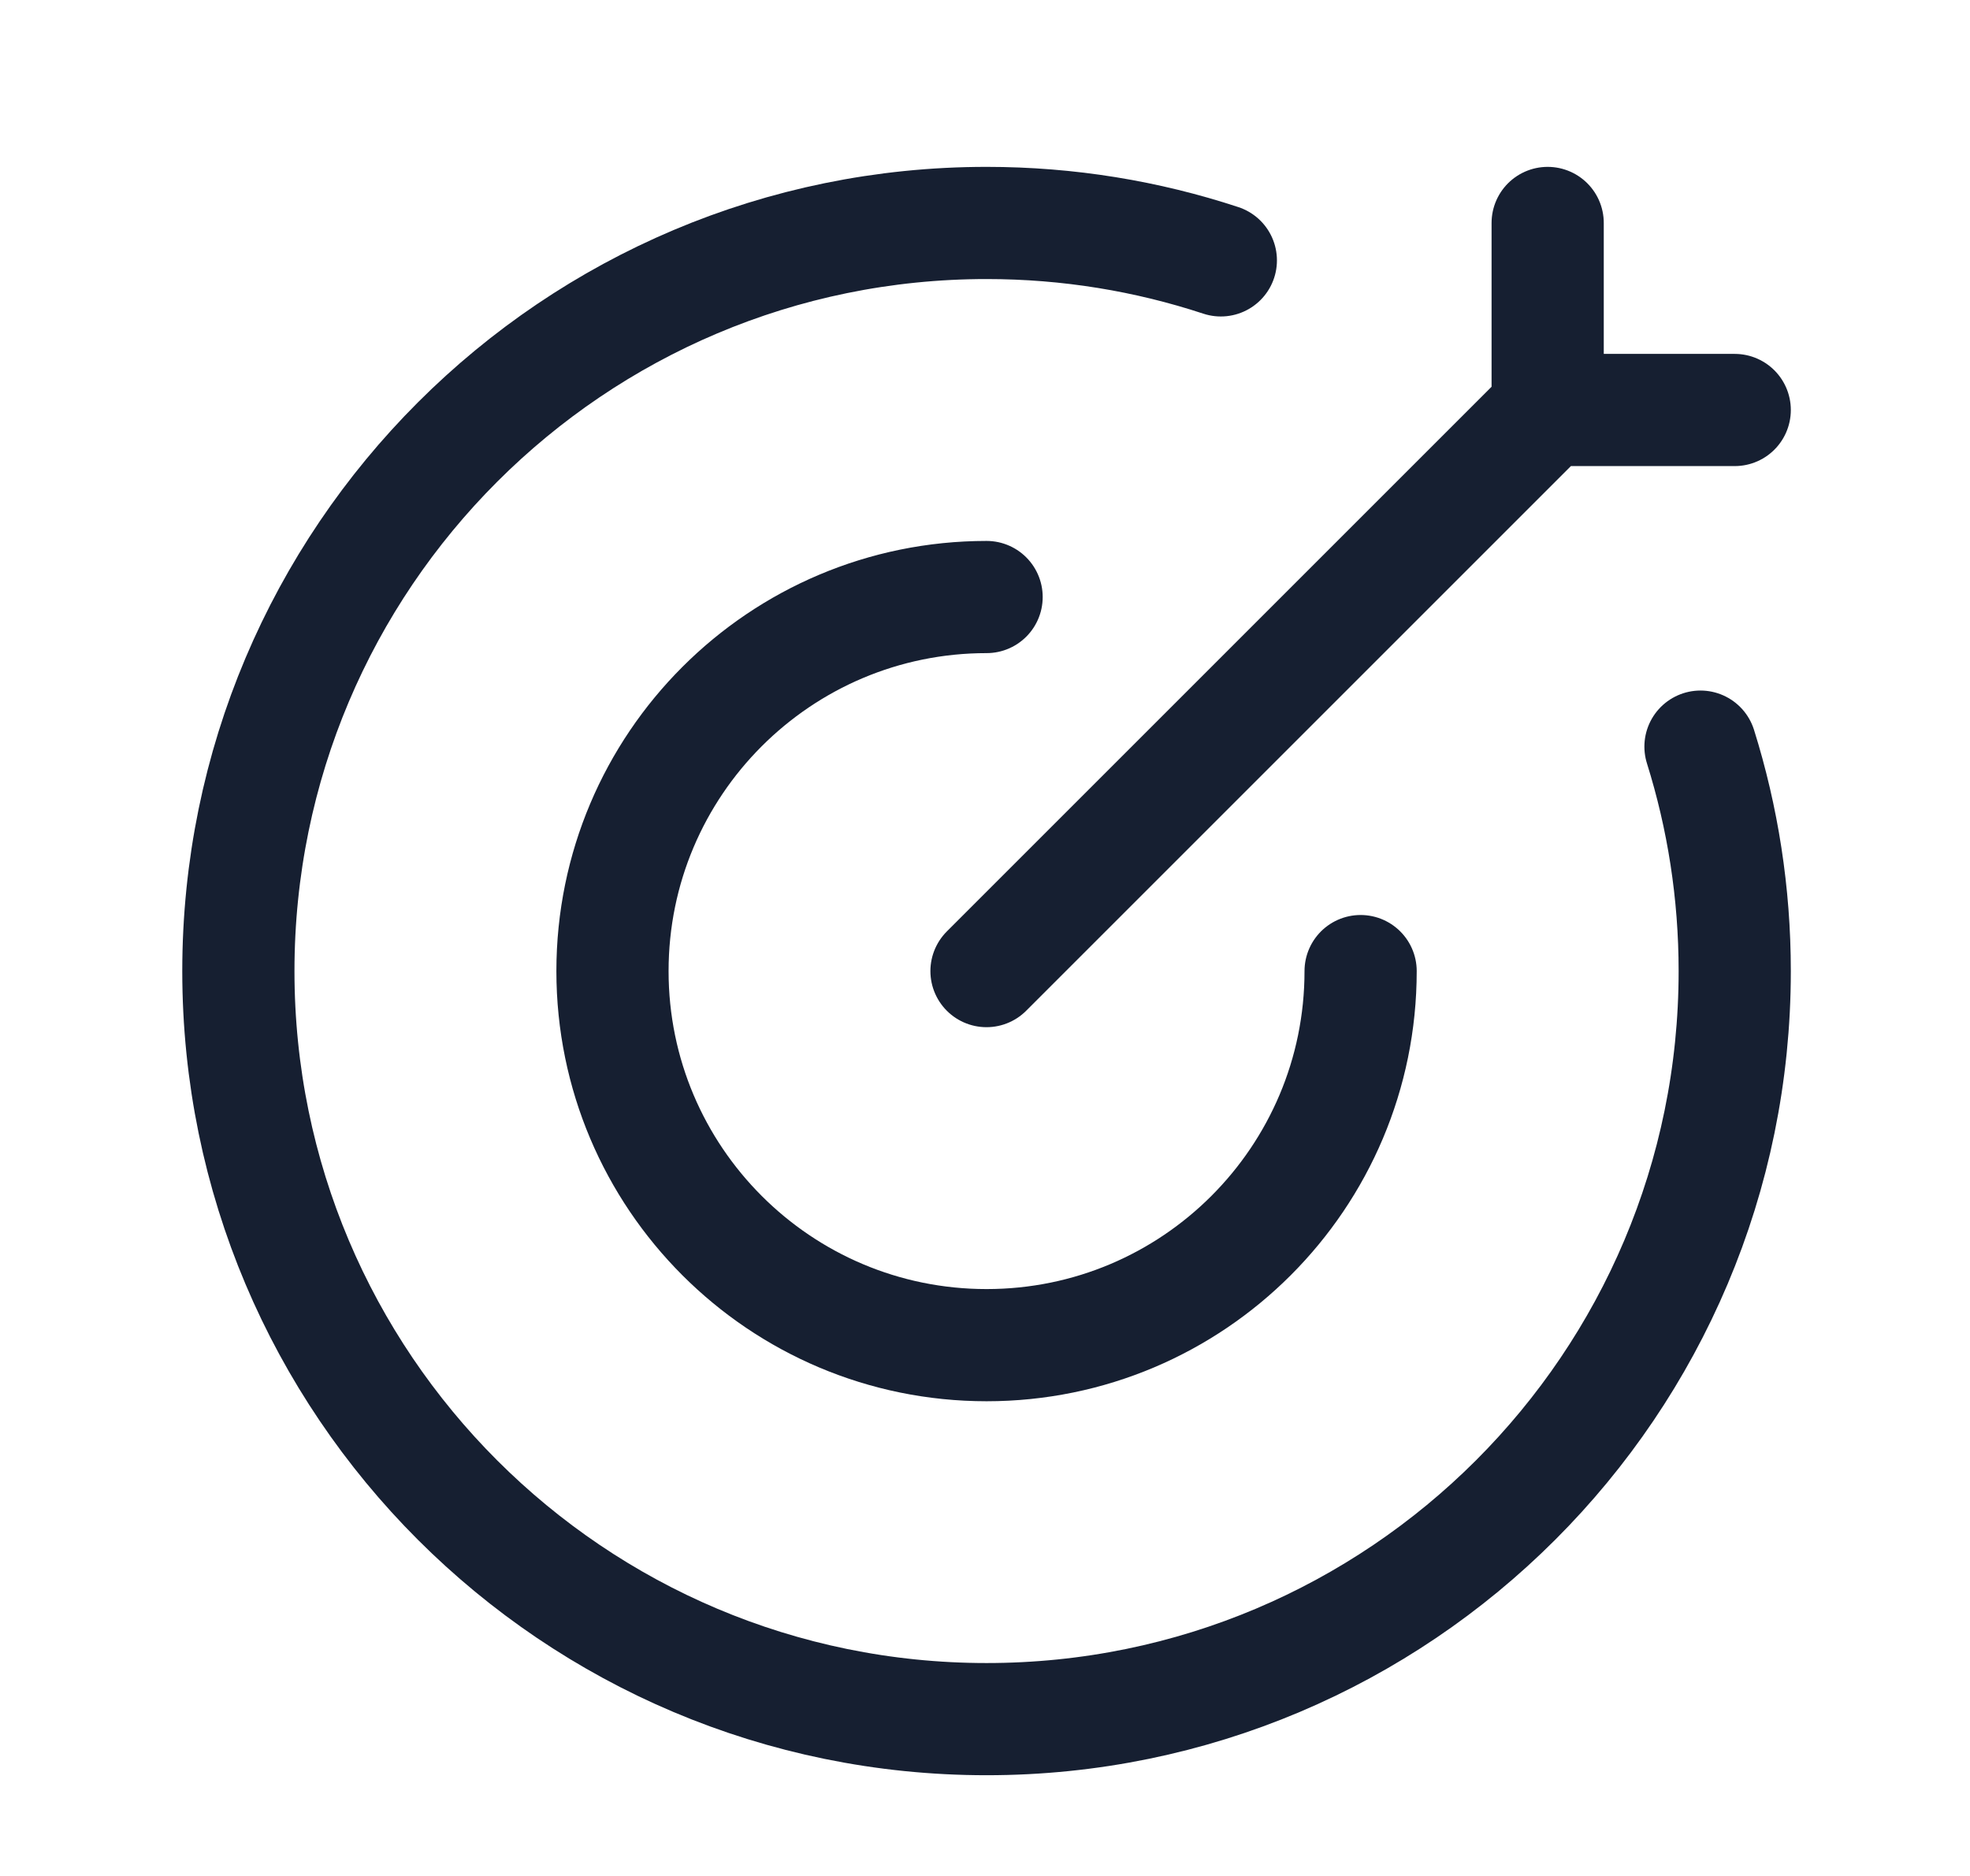 <svg width="21" height="20" viewBox="0 0 21 20" fill="none" xmlns="http://www.w3.org/2000/svg">
<path d="M13.014 2.776C12.228 2.517 11.389 2.377 10.517 2.377C6.112 2.377 2.541 5.948 2.541 10.353C2.541 14.758 6.112 18.328 10.517 18.328C14.921 18.328 18.492 14.758 18.492 10.353C18.492 9.519 18.364 8.716 18.127 7.96" stroke="#161F31" stroke-width="1.196" stroke-linecap="round"/>
<path d="M14.504 10.353C14.504 12.555 12.719 14.341 10.517 14.341C8.314 14.341 6.529 12.555 6.529 10.353C6.529 8.151 8.314 6.365 10.517 6.365" stroke="#161F31" stroke-width="1.196" stroke-linecap="round" stroke-linejoin="round"/>
<path d="M16.498 4.371L10.516 10.353M16.498 4.371V2.377M16.498 4.371H18.492" stroke="#161F31" stroke-width="1.196" stroke-linecap="round"/>
</svg>

